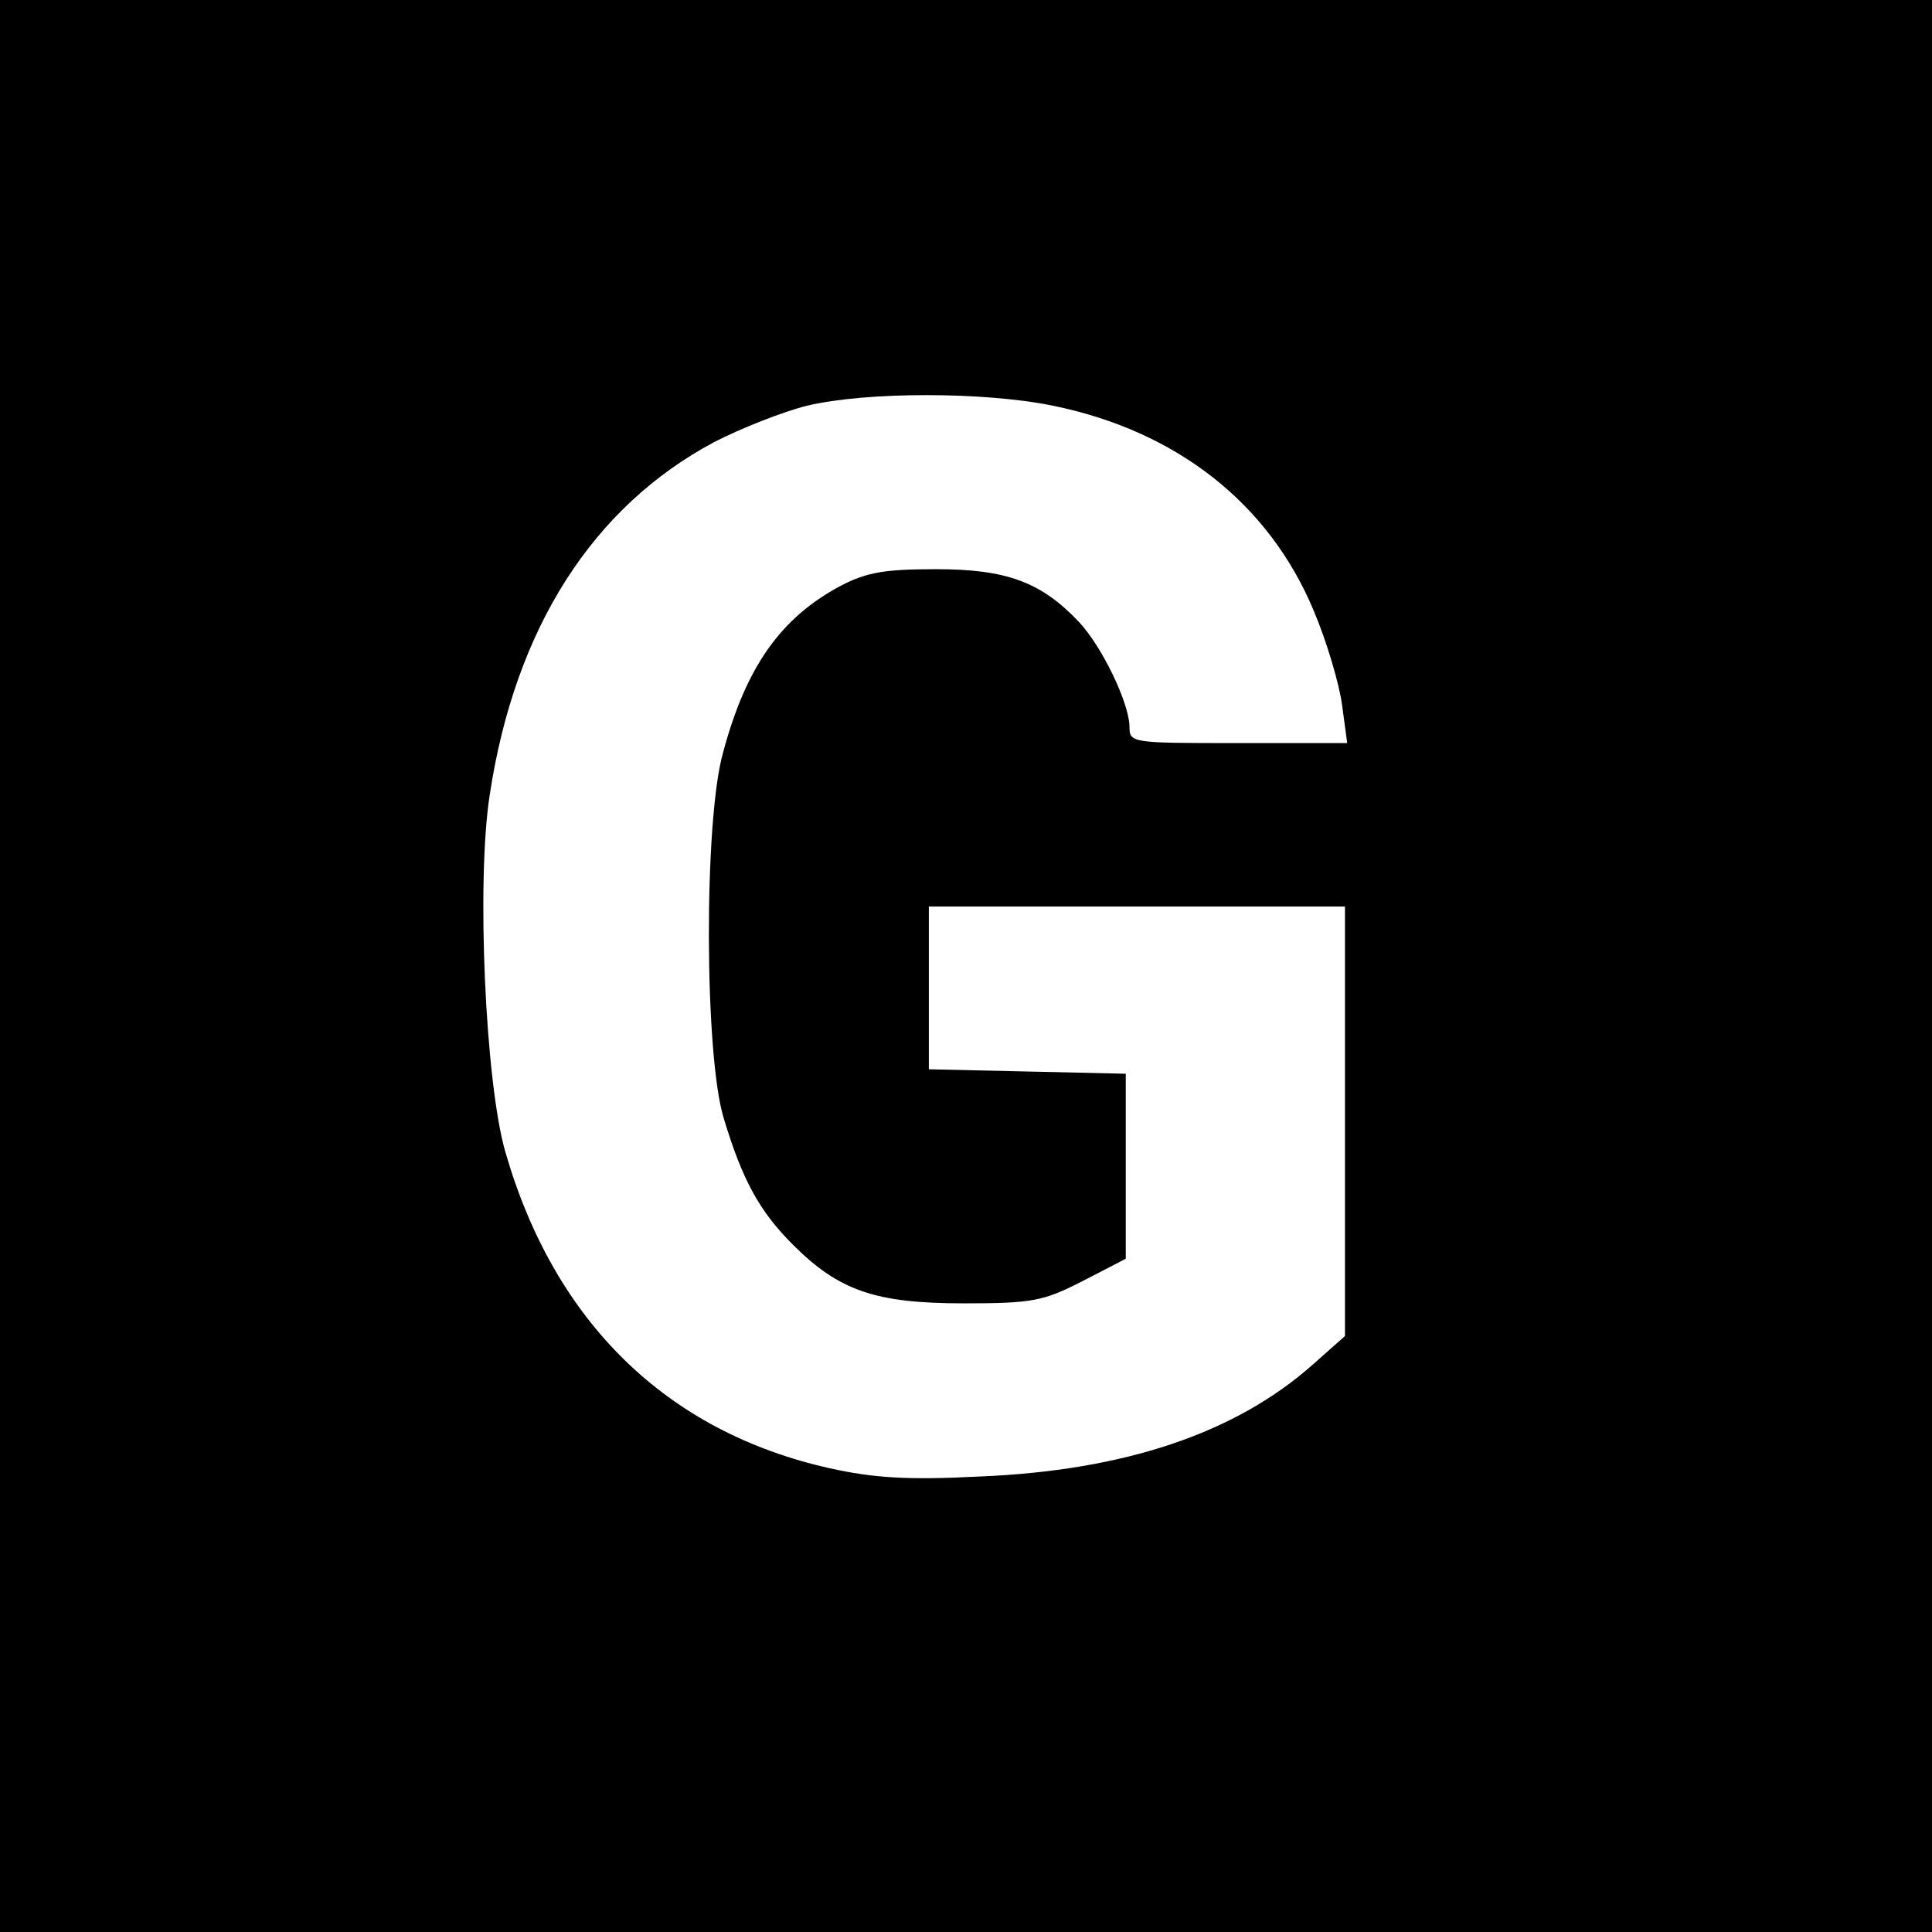<?xml version="1.0" standalone="no"?>
<!DOCTYPE svg PUBLIC "-//W3C//DTD SVG 20010904//EN"
 "http://www.w3.org/TR/2001/REC-SVG-20010904/DTD/svg10.dtd">
<svg version="1.0" xmlns="http://www.w3.org/2000/svg"
 width="260pt" height="260pt" viewBox="0 0 260 260"
 preserveAspectRatio="xMidYMid meet">
<g transform="translate(0,260) scale(0.1,-0.1)"
fill="#000000" stroke="none">
<path d="M0 1300 l0 -1300 1300 0 1300 0 0 1300 0 1300 -1300 0 -1300 0 0
-1300z m1417 754 c167 -34 291 -132 351 -276 17 -40 34 -97 38 -126 l7 -52
-147 0 c-145 0 -146 0 -146 23 -1 32 -37 107 -68 140 -51 54 -98 71 -192 71
-69 0 -93 -4 -128 -22 -81 -43 -128 -109 -159 -225 -26 -92 -25 -408 1 -492
25 -83 48 -125 93 -170 62 -62 111 -79 230 -79 93 0 107 3 160 30 l58 30 0
124 0 125 -132 3 -133 3 0 109 0 110 280 0 280 0 0 -289 0 -289 -44 -39 c-104
-92 -253 -142 -447 -150 -98 -5 -143 -2 -202 11 -220 49 -371 197 -437 426
-27 94 -39 364 -21 480 34 225 139 388 302 475 37 19 93 41 125 49 80 19 238
19 331 0z"/>
</g>
</svg>
